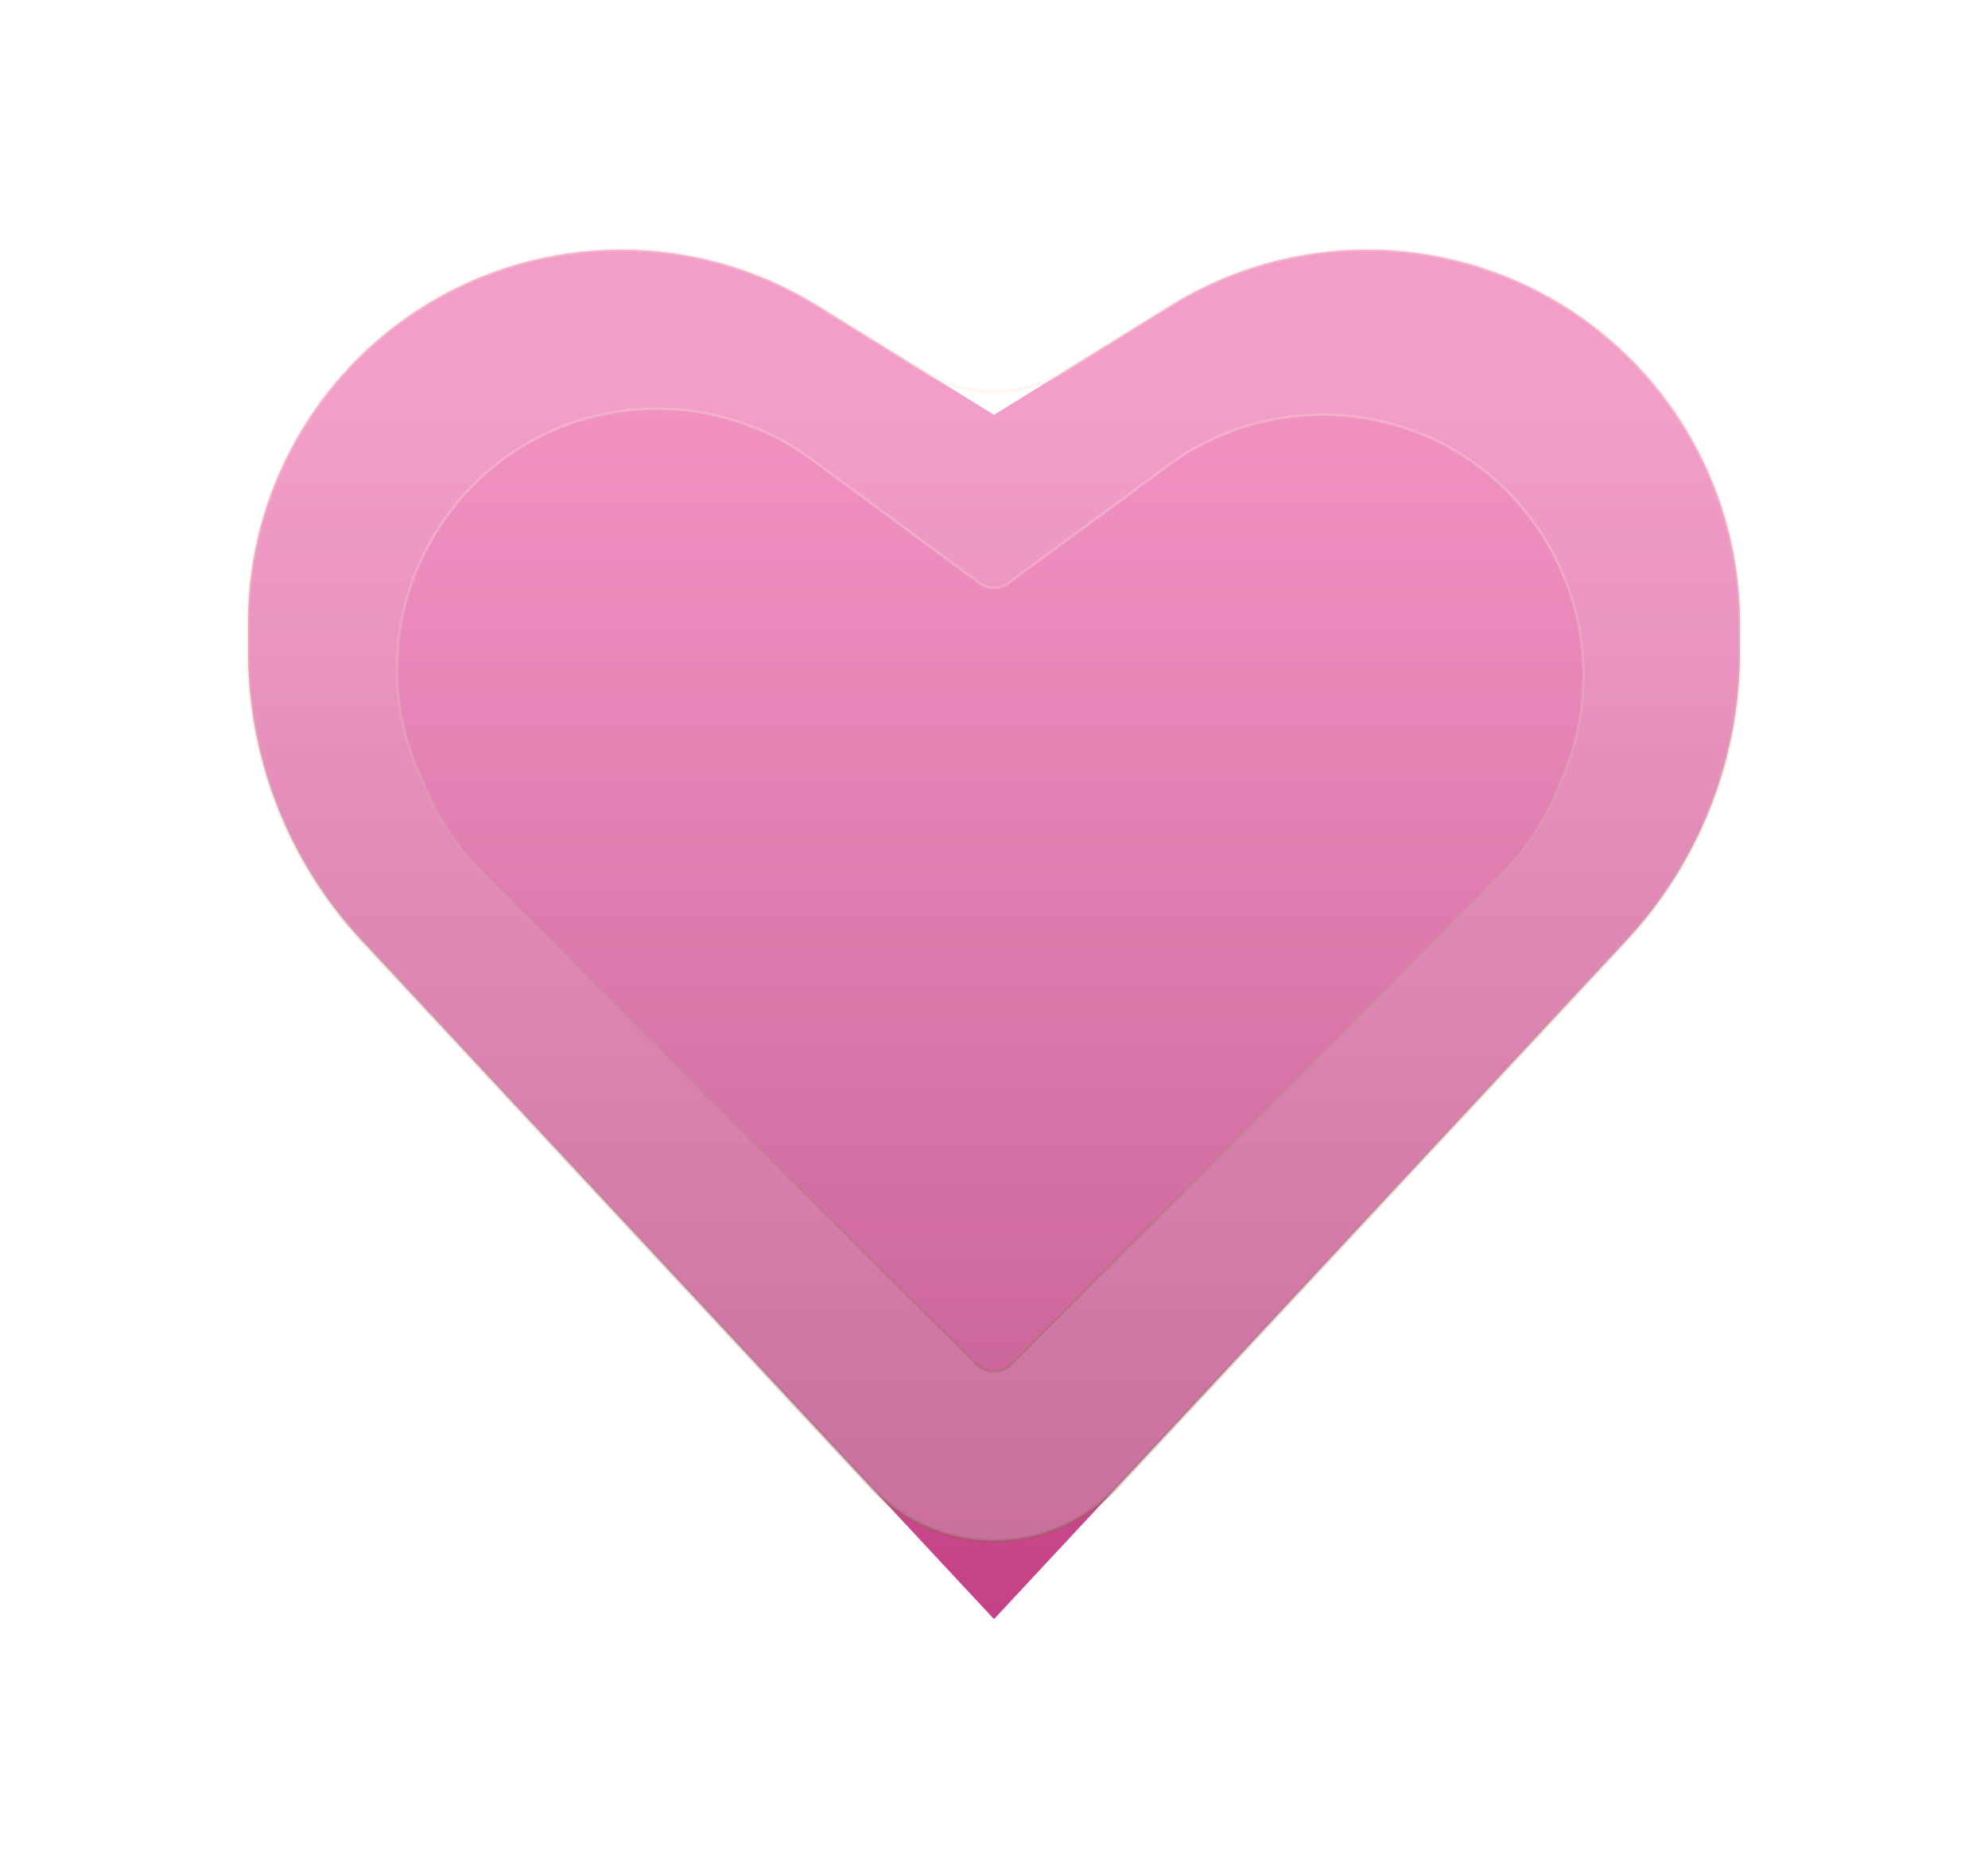 <?xml version="1.0" encoding="UTF-8"?> <svg xmlns="http://www.w3.org/2000/svg" width="593" height="557" viewBox="0 0 593 557" fill="none"><g filter="url(#filter0_f_180_229)"><path d="M349.14 91.139L296.5 123.766L243.86 91.139C207.956 68.884 162.544 68.884 126.64 91.139C93.911 111.425 74 147.192 74 185.698V194.278C74 226.317 86.142 257.165 107.979 280.61L296.5 483L485.021 280.61C506.858 257.165 519 226.317 519 194.278V185.698C519 147.192 499.089 111.425 466.36 91.139C430.456 68.884 385.045 68.884 349.14 91.139Z" fill="url(#paint0_linear_180_229)"></path></g><path opacity="0.3" d="M349.14 91.139L317.102 110.997C304.481 118.819 288.519 118.819 275.898 110.997L243.86 91.139C207.956 68.884 162.544 68.884 126.64 91.139C93.911 111.425 74 147.192 74 185.698V194.278C74 226.317 86.142 257.165 107.979 280.609L259.913 443.721C279.686 464.949 313.314 464.949 333.087 443.721L485.021 280.61C506.858 257.165 519 226.317 519 194.278V185.698C519 147.192 499.089 111.425 466.36 91.139C430.456 68.884 385.045 68.884 349.14 91.139Z" fill="url(#paint1_linear_180_229)" stroke="url(#paint2_linear_180_229)"></path><path opacity="0.3" d="M348.409 138.89L300.959 173.863C298.308 175.817 294.693 175.817 292.041 173.863L242.137 137.081C228.766 127.226 212.585 121.921 195.975 121.947C140.196 122.032 102.721 179.179 124.873 230.37L127.069 235.444C131.162 244.904 137.019 253.499 144.326 260.769L291.186 406.898C294.123 409.82 298.871 409.815 301.801 406.885L447.205 261.497C454.947 253.755 461.037 244.523 465.105 234.359L466.706 230.36C486.286 181.444 452.563 127.63 400.004 123.922C381.573 122.621 363.282 127.928 348.409 138.89Z" fill="url(#paint3_linear_180_229)" stroke="url(#paint4_linear_180_229)" stroke-width="0.752"></path><defs><filter id="filter0_f_180_229" x="0" y="0.448" width="593" height="556.552" filterUnits="userSpaceOnUse" color-interpolation-filters="sRGB"><feFlood flood-opacity="0" result="BackgroundImageFix"></feFlood><feBlend mode="normal" in="SourceGraphic" in2="BackgroundImageFix" result="shape"></feBlend><feGaussianBlur stdDeviation="37" result="effect1_foregroundBlur_180_229"></feGaussianBlur></filter><linearGradient id="paint0_linear_180_229" x1="296.5" y1="126.09" x2="296.5" y2="483" gradientUnits="userSpaceOnUse"><stop stop-color="#EE73B2"></stop><stop offset="1" stop-color="#C44285"></stop></linearGradient><linearGradient id="paint1_linear_180_229" x1="296.5" y1="126.09" x2="296.5" y2="483" gradientUnits="userSpaceOnUse"><stop stop-color="white"></stop><stop offset="1" stop-color="#CDCDCD"></stop></linearGradient><linearGradient id="paint2_linear_180_229" x1="296.5" y1="124.696" x2="296.5" y2="483" gradientUnits="userSpaceOnUse"><stop stop-color="#F6E9D3"></stop><stop offset="1" stop-color="#786039"></stop></linearGradient><linearGradient id="paint3_linear_180_229" x1="296.5" y1="161.052" x2="296.5" y2="429.283" gradientUnits="userSpaceOnUse"><stop stop-color="#EE73B2"></stop><stop offset="1" stop-color="#C44285"></stop></linearGradient><linearGradient id="paint4_linear_180_229" x1="296.5" y1="160.005" x2="296.5" y2="429.283" gradientUnits="userSpaceOnUse"><stop stop-color="#F6E9D3"></stop><stop offset="1" stop-color="#786039"></stop></linearGradient></defs></svg> 